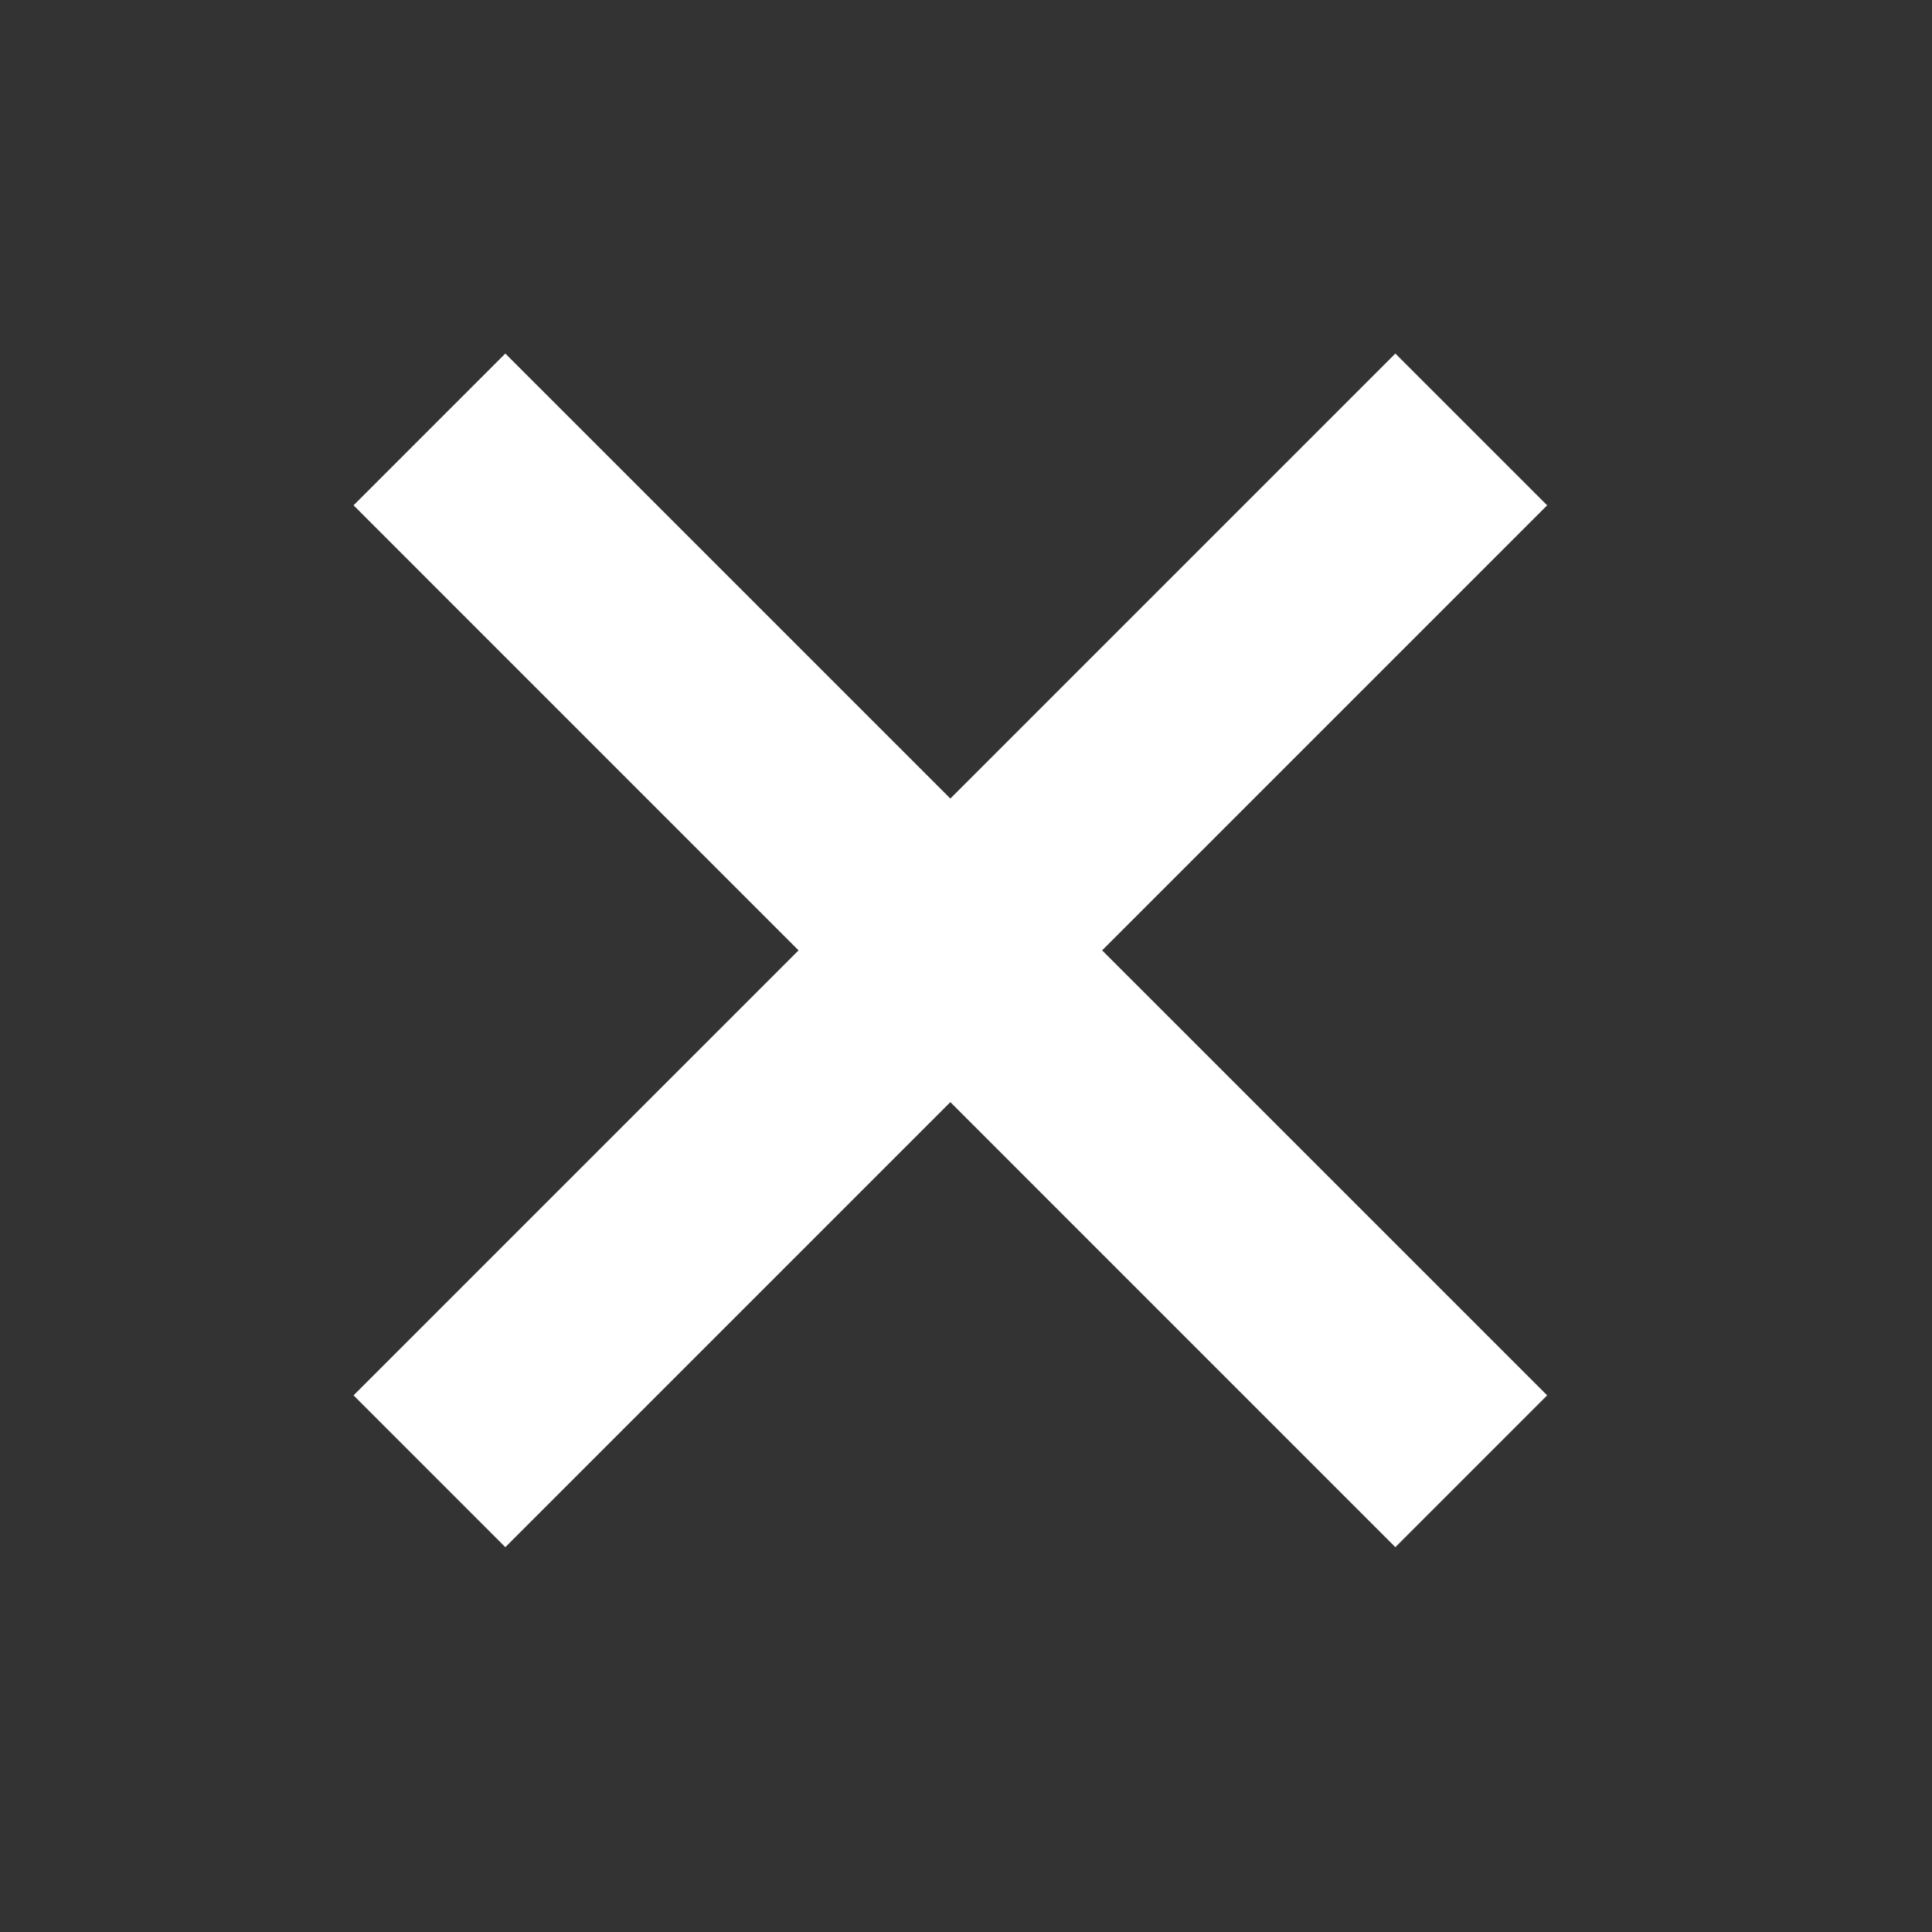 <svg viewBox="0 0 52 52" fill="none" xmlns="http://www.w3.org/2000/svg"><rect x="0" y="0" width="52" height="52" fill="#333333" stroke="none"/><path fill-rule="evenodd" clip-rule="evenodd" d="M25.579 29.664L37.556 41.642L41.642 37.556L29.664 25.579L41.642 13.601L37.556 9.516L25.579 21.493L13.601 9.516L9.516 13.601L21.493 25.579L9.516 37.556L13.601 41.642L25.579 29.664Z" fill="white"></path></svg>